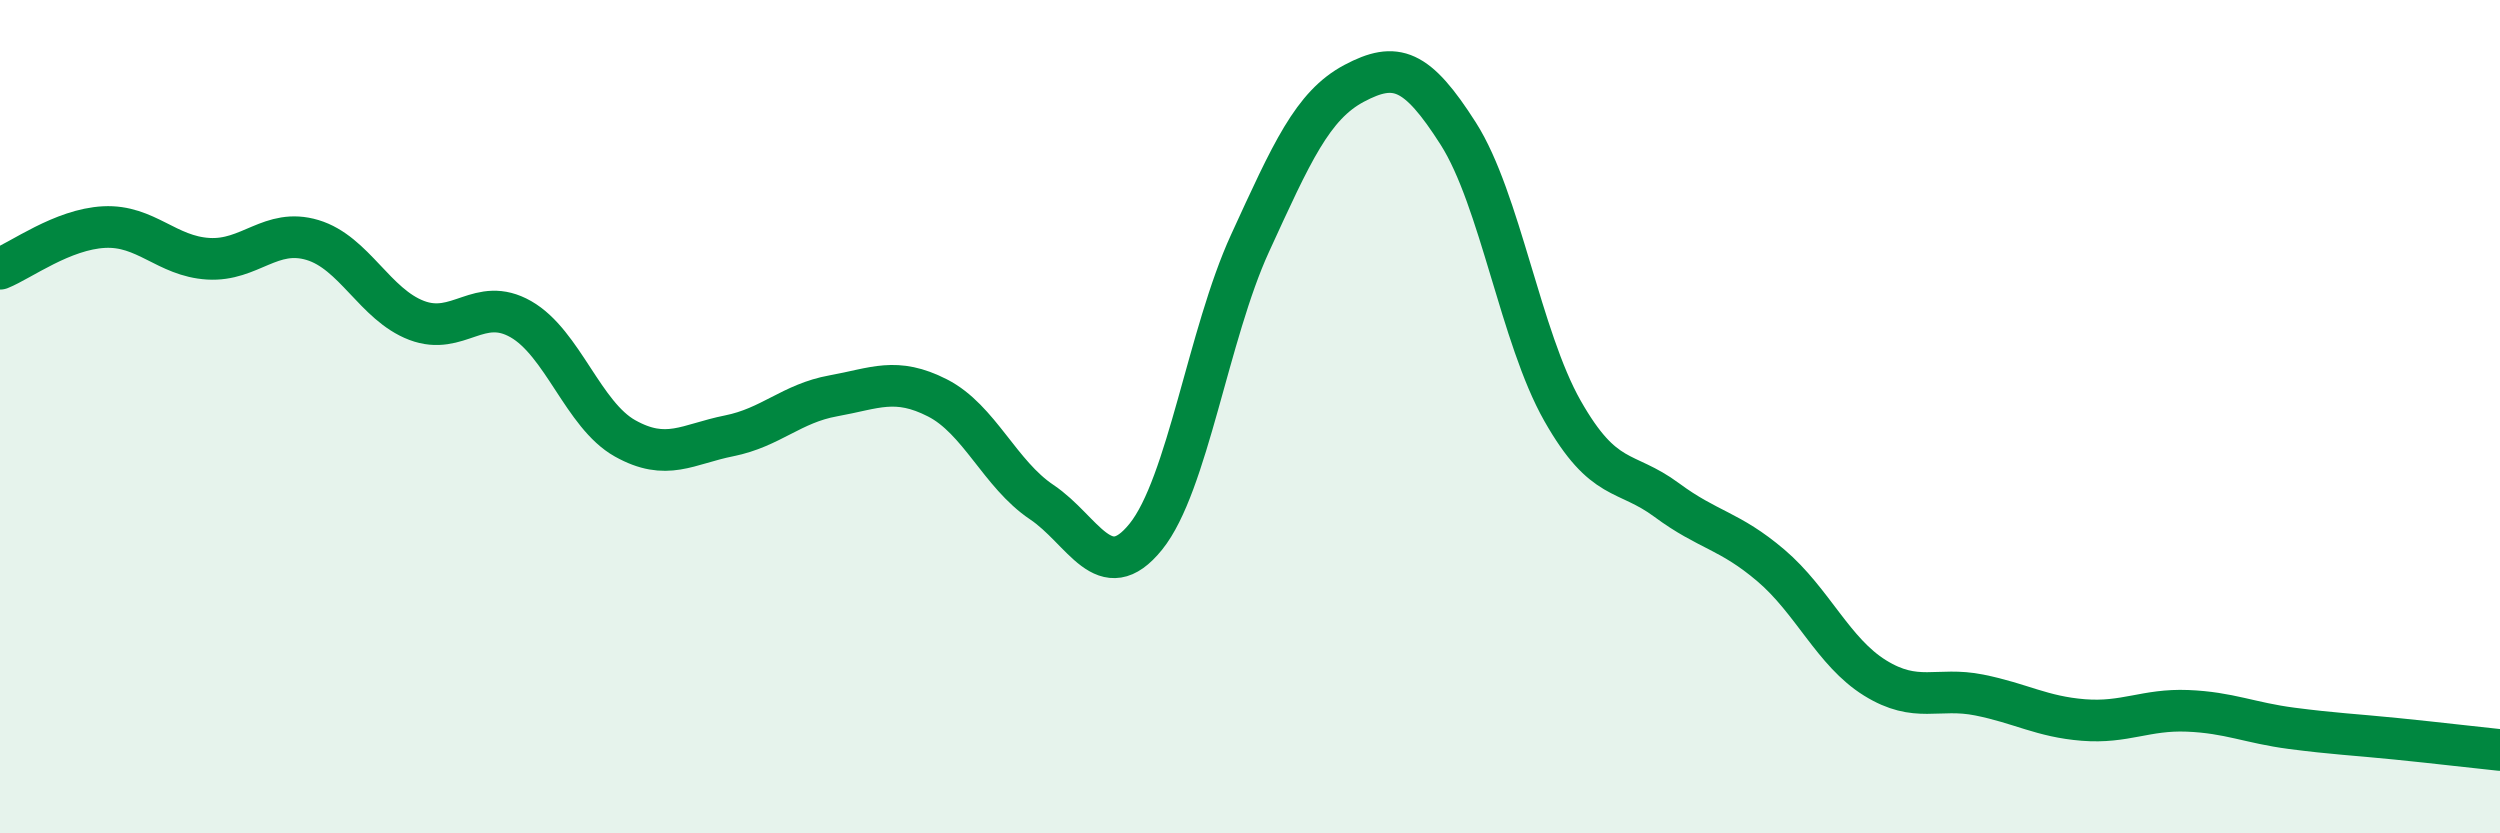 
    <svg width="60" height="20" viewBox="0 0 60 20" xmlns="http://www.w3.org/2000/svg">
      <path
        d="M 0,6.45 C 0.5,6.25 1.5,5.5 2.5,5.45 C 3.5,5.4 4,6.15 5,6.21 C 6,6.27 6.5,5.46 7.5,5.76 C 8.5,6.06 9,7.31 10,7.69 C 11,8.07 11.5,7.09 12.5,7.66 C 13.5,8.23 14,9.96 15,10.52 C 16,11.08 16.5,10.66 17.5,10.46 C 18.5,10.26 19,9.68 20,9.5 C 21,9.32 21.5,9.04 22.5,9.55 C 23.5,10.06 24,11.38 25,12.05 C 26,12.72 26.5,14.12 27.5,12.88 C 28.5,11.64 29,8.02 30,5.84 C 31,3.66 31.5,2.53 32.5,2 C 33.5,1.47 34,1.64 35,3.21 C 36,4.78 36.5,8.1 37.5,9.86 C 38.5,11.62 39,11.26 40,12 C 41,12.74 41.5,12.72 42.5,13.57 C 43.5,14.42 44,15.65 45,16.27 C 46,16.89 46.5,16.48 47.5,16.68 C 48.5,16.88 49,17.2 50,17.28 C 51,17.36 51.5,17.02 52.5,17.06 C 53.5,17.1 54,17.35 55,17.48 C 56,17.61 56.5,17.63 57.5,17.73 C 58.5,17.83 59.5,17.95 60,18L60 20L0 20Z"
        fill="#008740"
        opacity="0.1"
        stroke-linecap="round"
        stroke-linejoin="round"
      />
      <path
        d="M 0,6.45 C 0.5,6.25 1.5,5.5 2.5,5.45 C 3.5,5.4 4,6.15 5,6.21 C 6,6.27 6.5,5.46 7.5,5.76 C 8.5,6.06 9,7.31 10,7.69 C 11,8.07 11.5,7.09 12.5,7.66 C 13.5,8.23 14,9.96 15,10.52 C 16,11.08 16.5,10.66 17.5,10.46 C 18.5,10.26 19,9.68 20,9.5 C 21,9.32 21.5,9.04 22.5,9.55 C 23.5,10.06 24,11.38 25,12.05 C 26,12.72 26.5,14.12 27.5,12.88 C 28.5,11.64 29,8.02 30,5.84 C 31,3.66 31.5,2.53 32.5,2 C 33.5,1.47 34,1.64 35,3.21 C 36,4.78 36.5,8.1 37.5,9.86 C 38.5,11.62 39,11.26 40,12 C 41,12.74 41.5,12.72 42.5,13.57 C 43.5,14.42 44,15.65 45,16.27 C 46,16.89 46.5,16.48 47.5,16.68 C 48.5,16.88 49,17.2 50,17.28 C 51,17.36 51.5,17.02 52.5,17.06 C 53.5,17.1 54,17.35 55,17.48 C 56,17.61 56.5,17.63 57.5,17.73 C 58.5,17.83 59.5,17.95 60,18"
        stroke="#008740"
        stroke-width="1"
        fill="none"
        stroke-linecap="round"
        stroke-linejoin="round"
      />
    </svg>
  